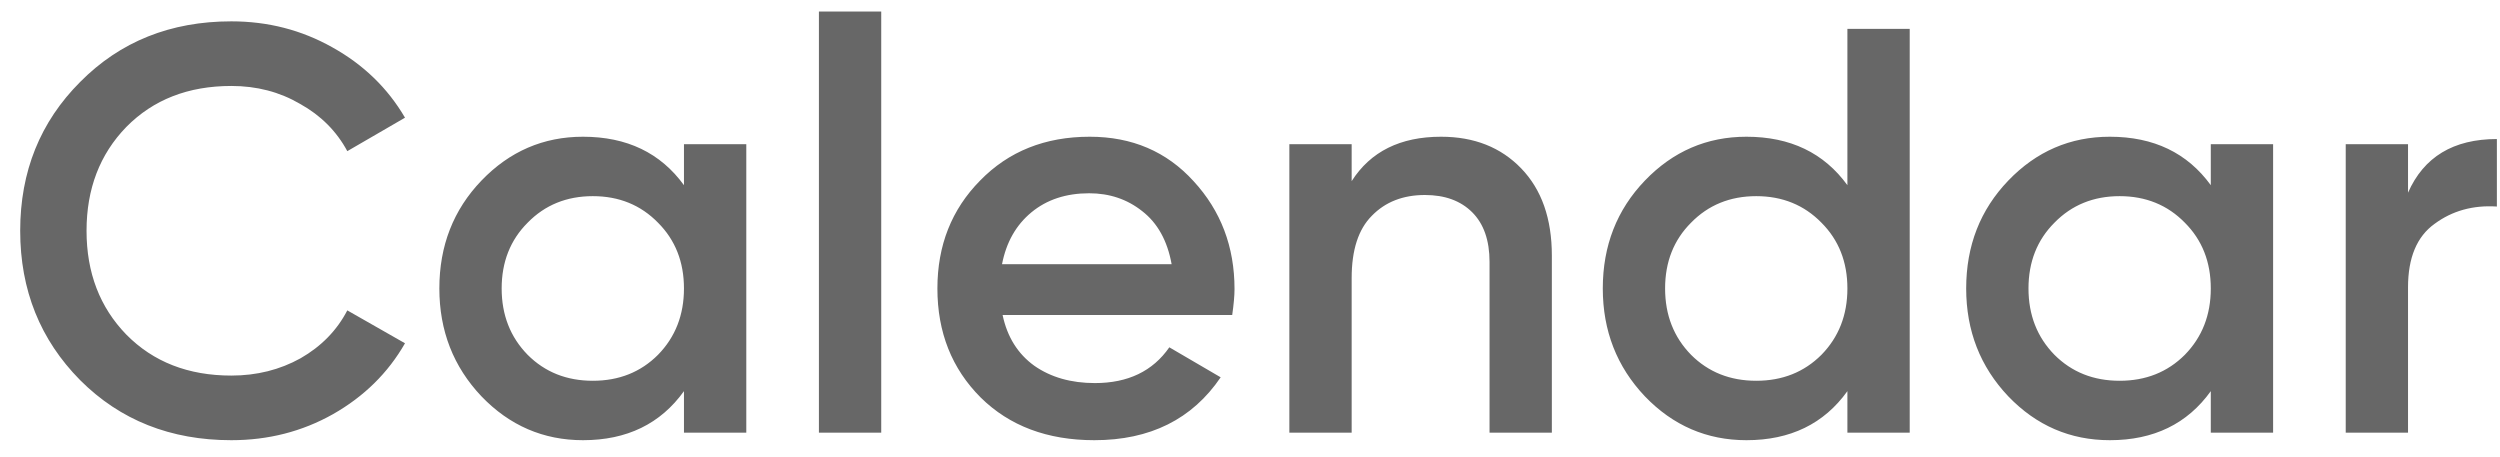 <svg width="104" height="19" viewBox="0 0 104 19" fill="none" xmlns="http://www.w3.org/2000/svg">
<path d="M9.624 18.312C7.096 18.312 5 17.48 3.336 15.816C1.672 14.136 0.84 12.064 0.84 9.6C0.84 7.136 1.672 5.072 3.336 3.408C5 1.728 7.096 0.888 9.624 0.888C11.144 0.888 12.544 1.248 13.824 1.968C15.12 2.688 16.128 3.664 16.848 4.896L14.448 6.288C14 5.456 13.344 4.8 12.48 4.32C11.632 3.824 10.68 3.576 9.624 3.576C7.832 3.576 6.376 4.144 5.256 5.28C4.152 6.416 3.6 7.856 3.6 9.6C3.6 11.344 4.152 12.784 5.256 13.92C6.376 15.056 7.832 15.624 9.624 15.624C10.68 15.624 11.64 15.384 12.504 14.904C13.368 14.408 14.016 13.744 14.448 12.912L16.848 14.28C16.144 15.512 15.144 16.496 13.848 17.232C12.568 17.952 11.16 18.312 9.624 18.312ZM28.453 6H31.046V18H28.453V16.272C27.477 17.632 26.078 18.312 24.253 18.312C22.605 18.312 21.198 17.704 20.029 16.488C18.861 15.256 18.277 13.76 18.277 12C18.277 10.224 18.861 8.728 20.029 7.512C21.198 6.296 22.605 5.688 24.253 5.688C26.078 5.688 27.477 6.36 28.453 7.704V6ZM21.95 14.76C22.669 15.48 23.573 15.84 24.662 15.84C25.75 15.84 26.654 15.48 27.373 14.76C28.093 14.024 28.453 13.104 28.453 12C28.453 10.896 28.093 9.984 27.373 9.264C26.654 8.528 25.75 8.16 24.662 8.16C23.573 8.16 22.669 8.528 21.95 9.264C21.23 9.984 20.869 10.896 20.869 12C20.869 13.104 21.23 14.024 21.95 14.76ZM34.067 18V0.48H36.659V18H34.067ZM41.708 13.104C41.9 14.016 42.34 14.72 43.028 15.216C43.716 15.696 44.556 15.936 45.548 15.936C46.924 15.936 47.956 15.44 48.644 14.448L50.78 15.696C49.596 17.44 47.844 18.312 45.524 18.312C43.572 18.312 41.996 17.72 40.796 16.536C39.596 15.336 38.996 13.824 38.996 12C38.996 10.208 39.588 8.712 40.772 7.512C41.956 6.296 43.476 5.688 45.332 5.688C47.092 5.688 48.532 6.304 49.652 7.536C50.788 8.768 51.356 10.264 51.356 12.024C51.356 12.296 51.324 12.656 51.26 13.104H41.708ZM41.684 10.992H48.74C48.564 10.016 48.156 9.28 47.516 8.784C46.892 8.288 46.156 8.04 45.308 8.04C44.348 8.04 43.548 8.304 42.908 8.832C42.268 9.36 41.86 10.08 41.684 10.992ZM59.949 5.688C61.325 5.688 62.437 6.128 63.285 7.008C64.133 7.888 64.557 9.096 64.557 10.632V18H61.965V10.896C61.965 10 61.725 9.312 61.245 8.832C60.765 8.352 60.109 8.112 59.277 8.112C58.365 8.112 57.629 8.4 57.069 8.976C56.509 9.536 56.229 10.4 56.229 11.568V18H53.637V6H56.229V7.536C57.013 6.304 58.253 5.688 59.949 5.688ZM76.852 1.2H79.444V18H76.852V16.272C75.876 17.632 74.476 18.312 72.652 18.312C71.004 18.312 69.596 17.704 68.428 16.488C67.26 15.256 66.676 13.76 66.676 12C66.676 10.224 67.26 8.728 68.428 7.512C69.596 6.296 71.004 5.688 72.652 5.688C74.476 5.688 75.876 6.36 76.852 7.704V1.2ZM70.348 14.76C71.068 15.48 71.972 15.84 73.06 15.84C74.148 15.84 75.052 15.48 75.772 14.76C76.492 14.024 76.852 13.104 76.852 12C76.852 10.896 76.492 9.984 75.772 9.264C75.052 8.528 74.148 8.16 73.06 8.16C71.972 8.16 71.068 8.528 70.348 9.264C69.628 9.984 69.268 10.896 69.268 12C69.268 13.104 69.628 14.024 70.348 14.76ZM91.969 6H94.561V18H91.969V16.272C90.993 17.632 89.593 18.312 87.769 18.312C86.121 18.312 84.713 17.704 83.545 16.488C82.377 15.256 81.793 13.76 81.793 12C81.793 10.224 82.377 8.728 83.545 7.512C84.713 6.296 86.121 5.688 87.769 5.688C89.593 5.688 90.993 6.36 91.969 7.704V6ZM85.465 14.76C86.185 15.48 87.089 15.84 88.177 15.84C89.265 15.84 90.169 15.48 90.889 14.76C91.609 14.024 91.969 13.104 91.969 12C91.969 10.896 91.609 9.984 90.889 9.264C90.169 8.528 89.265 8.16 88.177 8.16C87.089 8.16 86.185 8.528 85.465 9.264C84.745 9.984 84.385 10.896 84.385 12C84.385 13.104 84.745 14.024 85.465 14.76ZM100.174 8.016C100.83 6.528 102.062 5.784 103.87 5.784V8.592C102.878 8.528 102.014 8.768 101.278 9.312C100.542 9.84 100.174 10.72 100.174 11.952V18H97.582V6H100.174V8.016Z" fill="#676767"/>
</svg>
